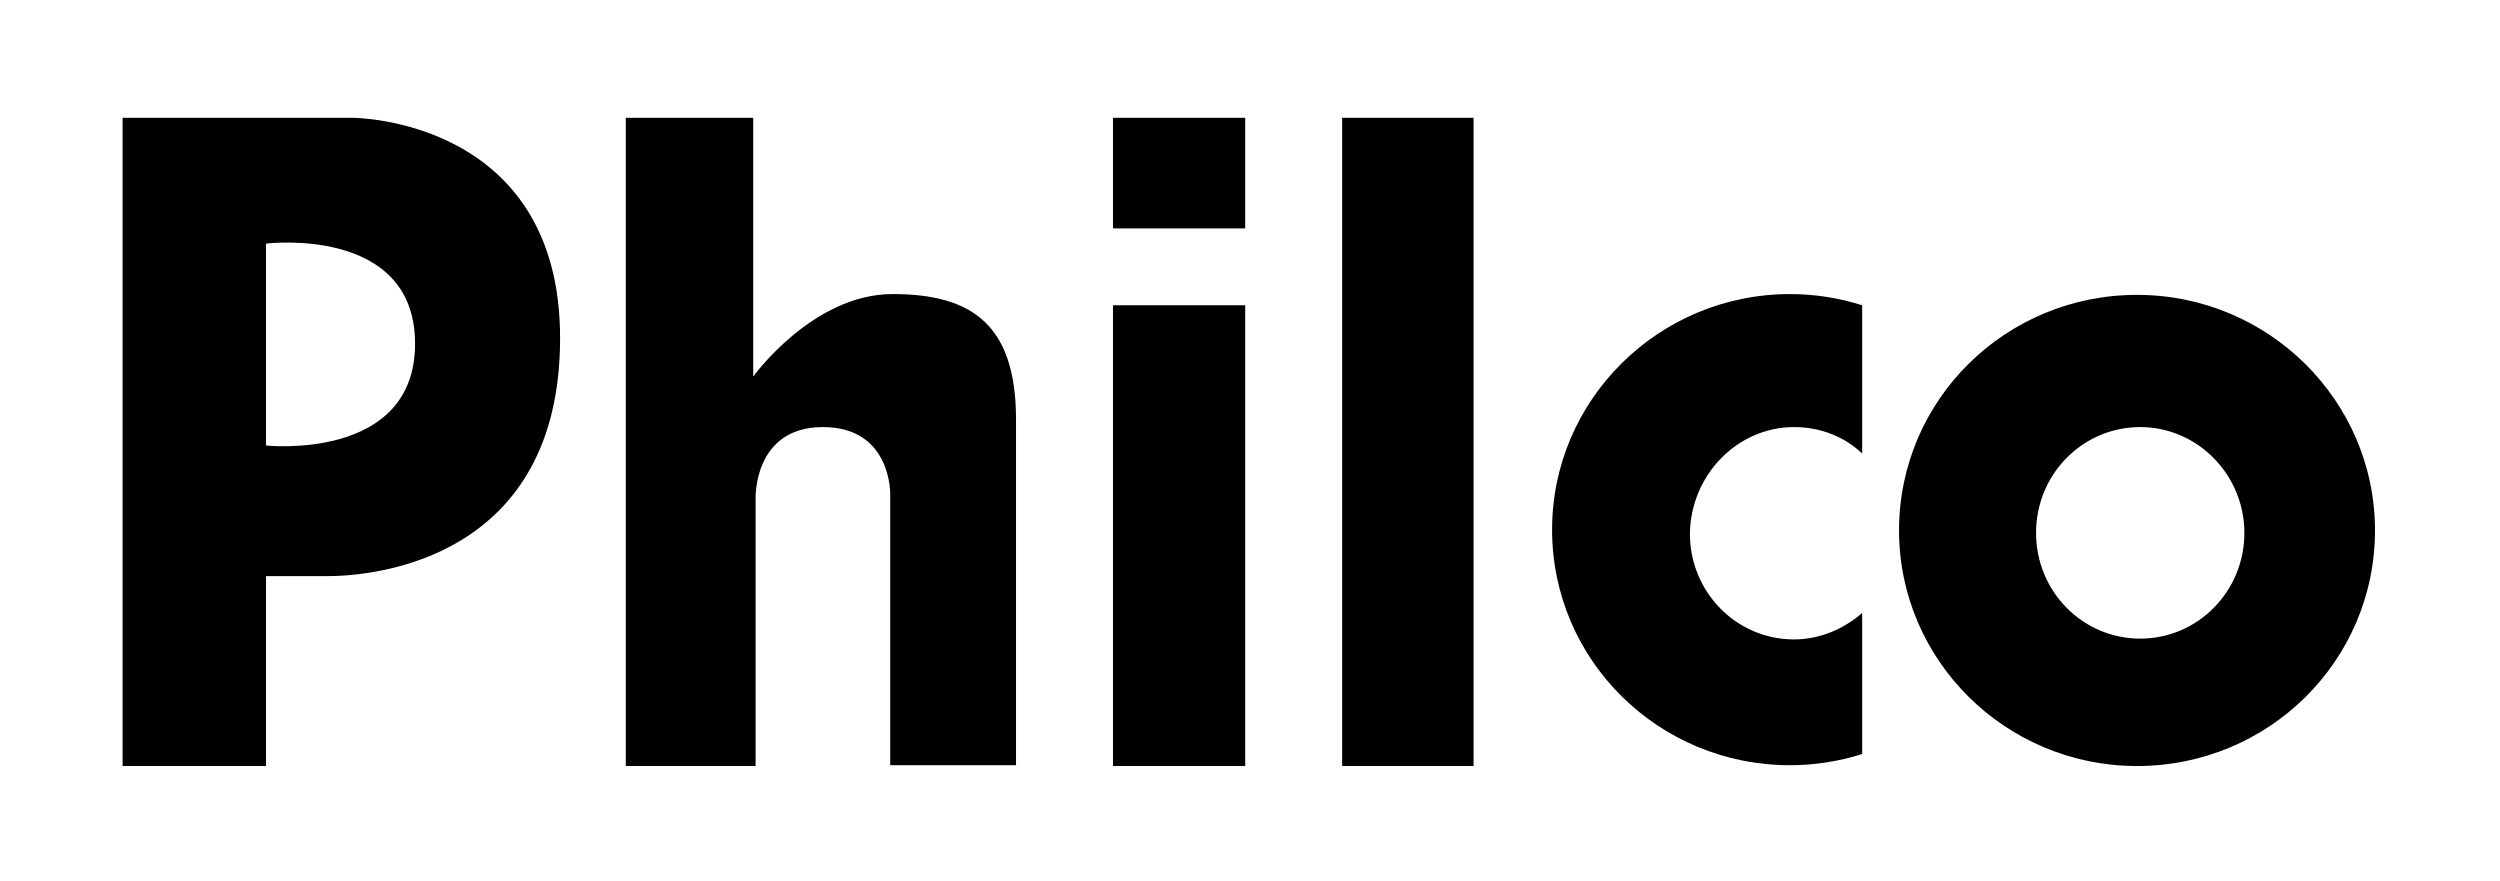 <?xml version="1.0" encoding="UTF-8"?>
<!-- Generator: Adobe Illustrator 24.3.0, SVG Export Plug-In . SVG Version: 6.00 Build 0)  -->
<svg xmlns="http://www.w3.org/2000/svg" xmlns:xlink="http://www.w3.org/1999/xlink" version="1.1" id="Camada_1" x="0px" y="0px" viewBox="0 0 312 110" style="enable-background:new 0 0 312 110;" xml:space="preserve">
<style type="text/css">
	.st0{fill-rule:evenodd;clip-rule:evenodd;}
</style>
<path class="st0" d="M266.7,36.8c16.4,0,29.7,13.2,29.7,29.4c0,16.3-13.3,29.4-29.7,29.4c-16.4,0-29.7-13.2-29.7-29.4  C237,49.9,250.3,36.8,266.7,36.8L266.7,36.8z M267.1,53.3c-7.2,0-13,5.9-13,13.2c0,7.3,5.8,13.2,13,13.2c7.2,0,13-5.9,13-13.2  C280.1,59.3,274.3,53.3,267.1,53.3L267.1,53.3z M223.9,53.3c3.3,0,6.3,1.2,8.5,3.3V38.1c-2.8-0.9-5.9-1.4-9-1.4  c-16.4,0-29.7,13.2-29.7,29.4c0,16.3,13.3,29.4,29.7,29.4c3.1,0,6.2-0.5,9-1.4V76.5c-2.3,2-5.3,3.3-8.5,3.3c-7.2,0-13-5.9-13-13.2  C211,59.3,216.8,53.3,223.9,53.3L223.9,53.3z M167.5,14.7h16.4v80.9h-16.4V14.7L167.5,14.7z M138.9,95.6h16.5V38.1h-16.5V95.6  L138.9,95.6z M138.9,28.5h16.5V14.7h-16.5V28.5L138.9,28.5z M78.1,95.6V14.7h15.9V47c0,0,7.4-10.3,17.4-10.3  c10,0,15.4,3.9,15.4,15.7s0,43.1,0,43.1h-15.7V61.7c0,0,0.2-8.4-8.4-8.4c-8.7,0-8.4,8.9-8.4,8.9v33.4H78.1L78.1,95.6z M15.3,95.6  V14.7H44c0,0,25.9,0,25.9,27.5c0,27.5-23,29.7-29,29.7c-5.9,0-7.7,0-7.7,0v23.7H15.3L15.3,95.6z M33.2,30.4v25.2  c0,0,18.6,2,18.6-12.7C51.8,28.1,33.2,30.4,33.2,30.4z"></path>
</svg>
